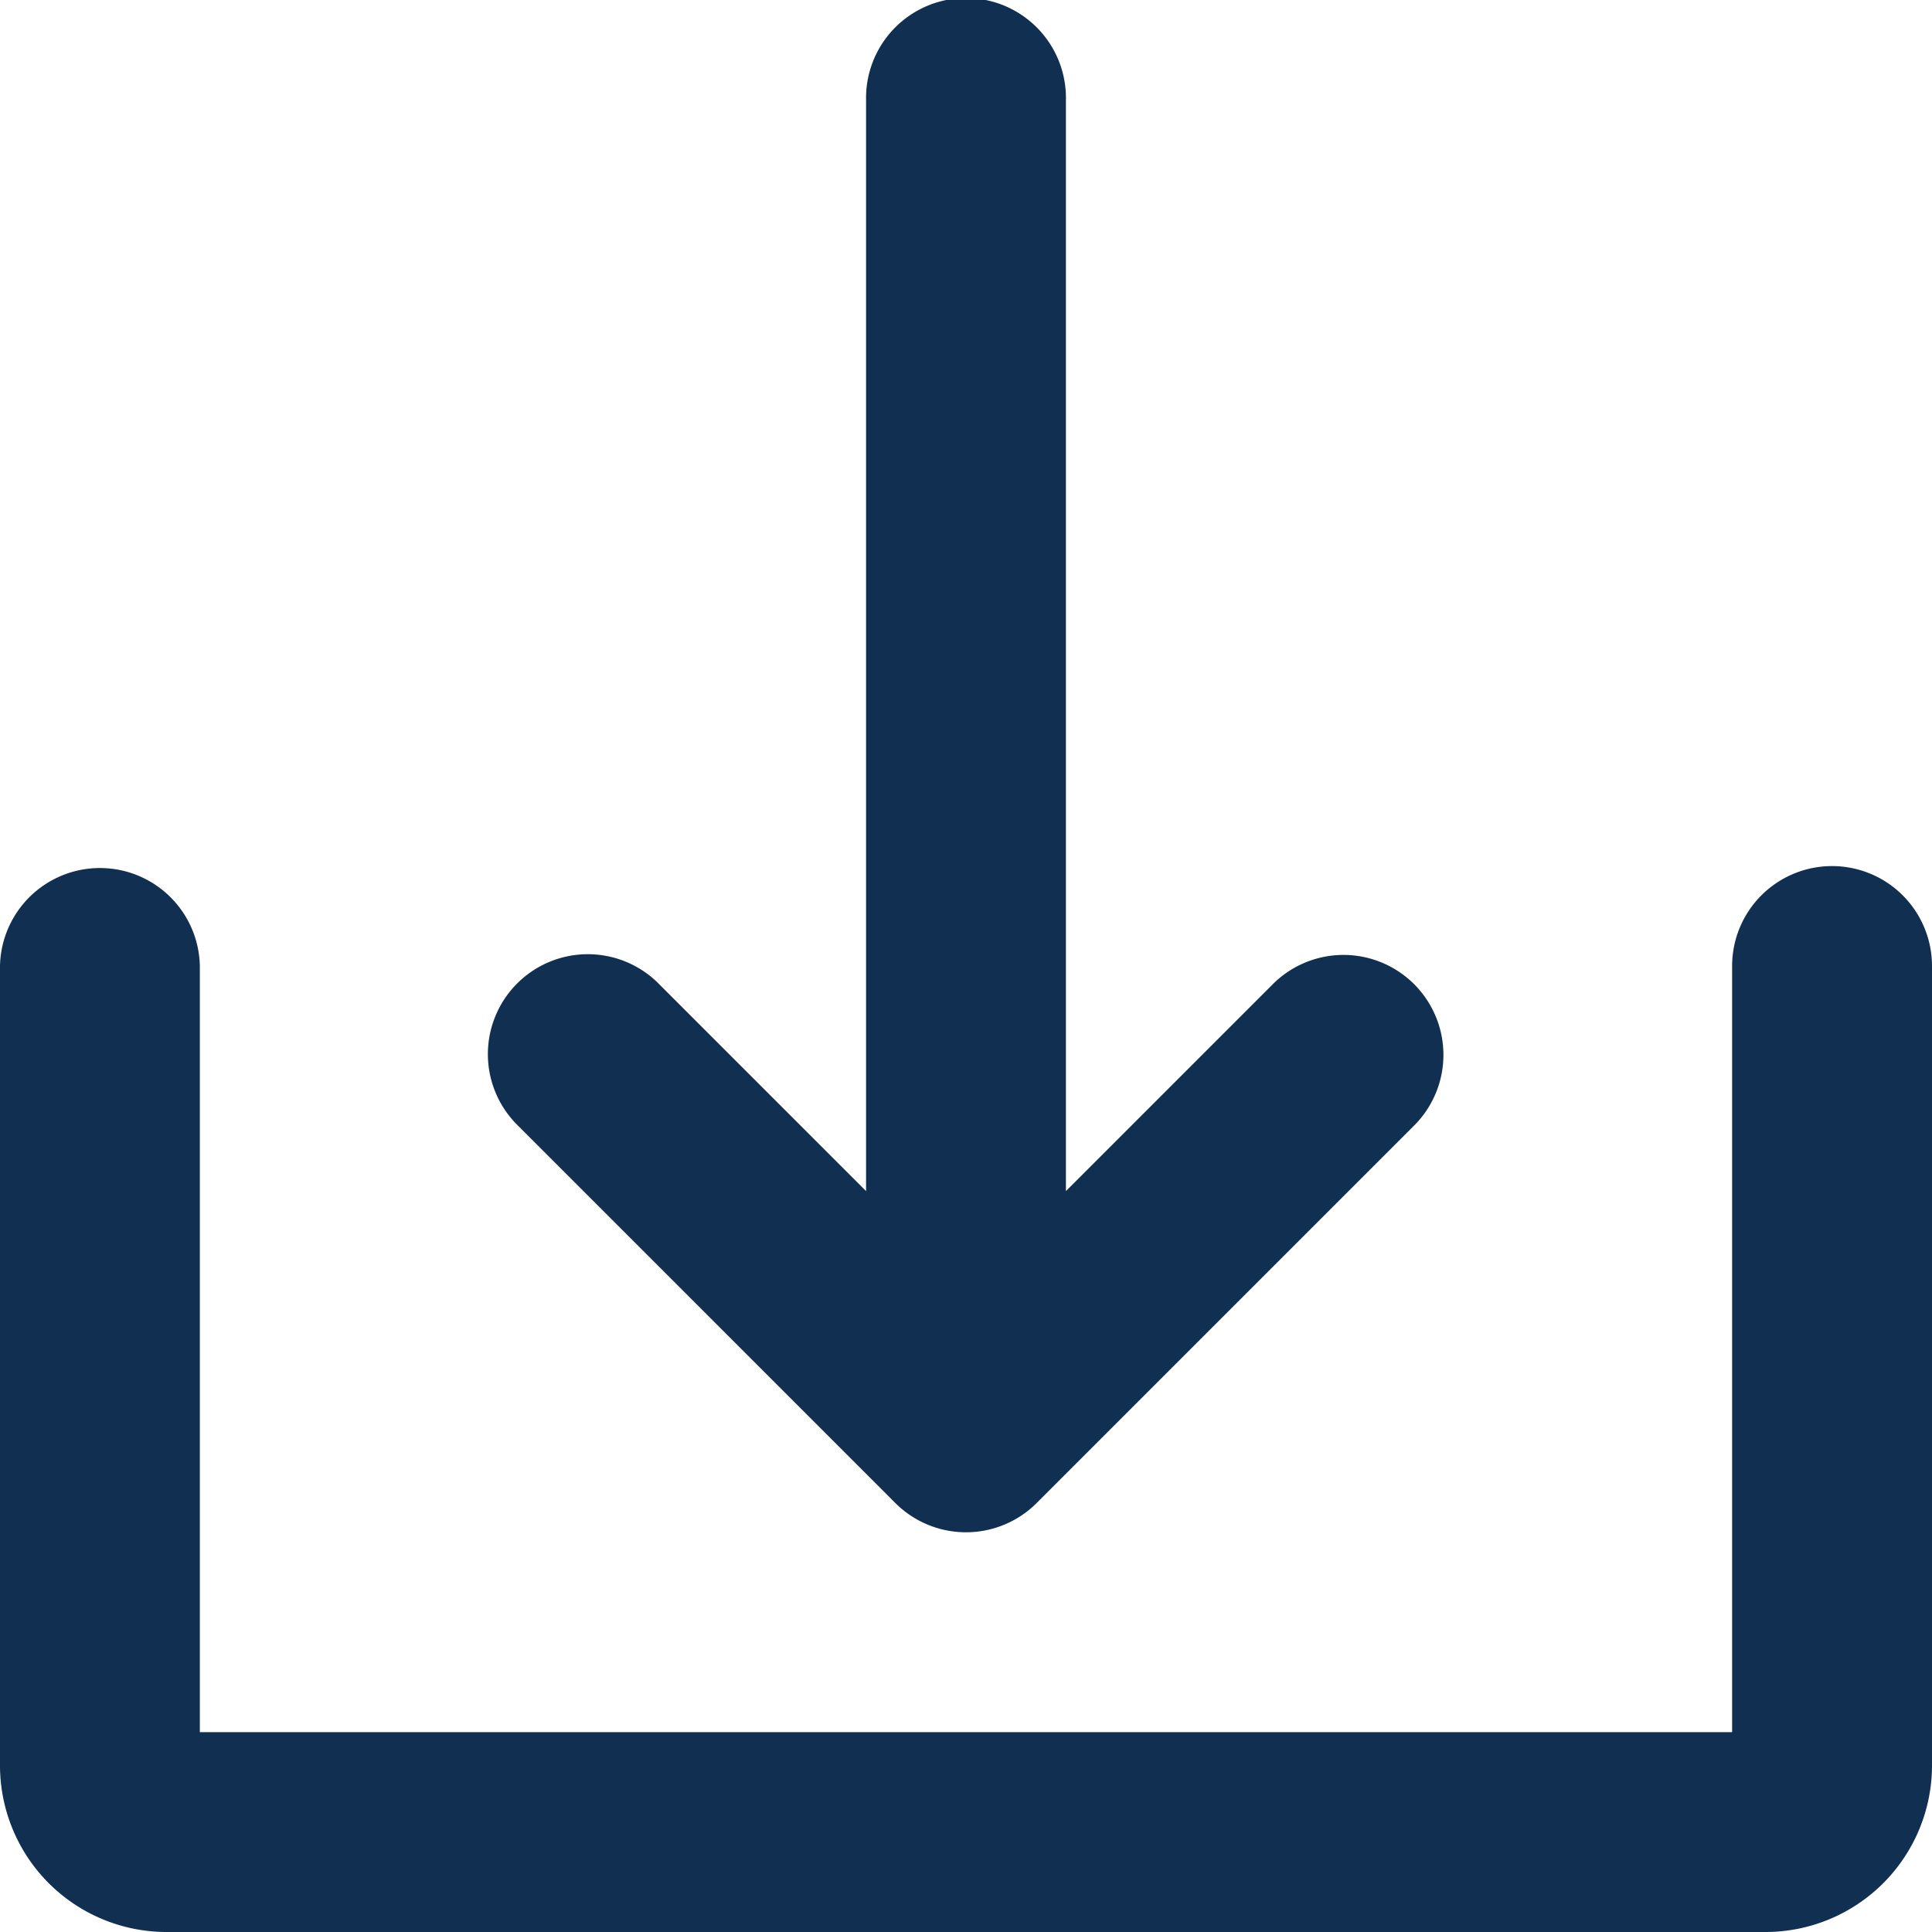 <svg xmlns="http://www.w3.org/2000/svg" width="50.783" height="50.783" viewBox="0 0 50.783 50.783">
  <g id="icon-arrow-down-folder" transform="translate(-24 -24)">
    <path id="Path_957" data-name="Path 957" d="M152.166,63.507a2.627,2.627,0,0,0,3.715,0l9.906-9.906a2.627,2.627,0,1,0-3.715-3.715l-5.422,5.422V26.627a2.627,2.627,0,1,0-5.253,0V55.308l-5.422-5.422A2.627,2.627,0,1,0,142.26,53.6Z" transform="translate(-104.632)" fill="#102f51"/>
    <path id="Path_958" data-name="Path 958" d="M72.156,232a2.627,2.627,0,0,0-2.627,2.627v20.138H29.253V234.627a2.627,2.627,0,0,0-5.253,0V255.64a4.378,4.378,0,0,0,4.378,4.378H70.405a4.378,4.378,0,0,0,4.378-4.378V234.627A2.627,2.627,0,0,0,72.156,232Z" transform="translate(0 -185.235)" fill="#102f51"/>
  </g>
</svg>
